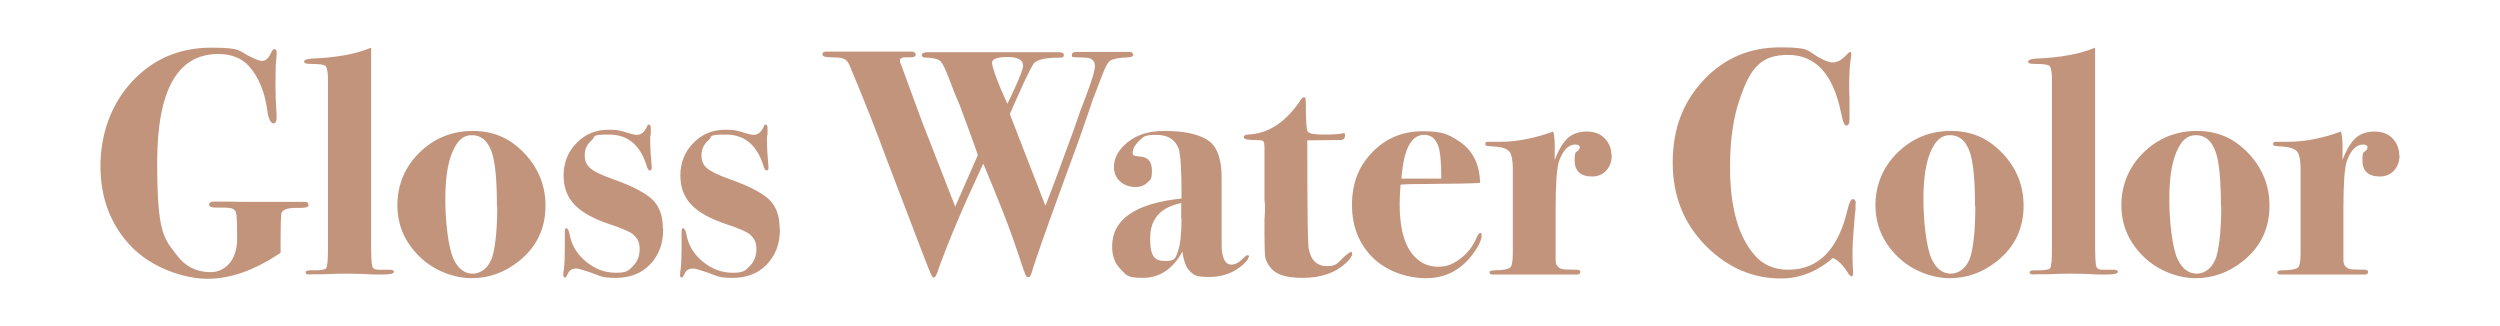 <?xml version="1.0" encoding="UTF-8"?>
<svg xmlns="http://www.w3.org/2000/svg" version="1.1" viewBox="0 0 828.6 108.1">
  <defs>
    <style>
      .cls-1 {
        fill: #c2947c;
      }
    </style>
  </defs>
  <!-- Generator: Adobe Illustrator 28.7.1, SVG Export Plug-In . SVG Version: 1.2.0 Build 142)  -->
  <g>
    <g id="_レイヤー_1" data-name="レイヤー_1">
      <g>
        <path class="cls-1" d="M102.3,68c0,.7-1.3,1-4,.9-3.2,0-4.9.6-5.1,2.1-.1.9-.2,3.6-.2,8.4v4.4c-8.5,5.7-16.5,8.6-24.2,8.6s-18.5-3.6-25.3-10.7c-6.8-7.1-10.2-16-10.2-26.6s3.5-20.6,10.5-28.1c7-7.5,15.7-11.2,26.2-11.2s8.8,1.1,13.4,3.2c1.7.8,2.9,1.2,3.5,1.2,1.1,0,2.1-.9,2.9-2.6.4-.9.7-1.3,1.2-1.3s.7.4.7,1.1-.1,1.6-.3,4.3c0,.9-.1,2.9-.1,6.1s.1,6.1.4,11.1c0,1.4-.4,2-1.1,2s-1.7-1.4-2-4.3c-.9-6.3-2.9-11.2-6.2-14.8-2.4-2.6-5.8-3.9-10.1-3.9-13.4,0-20.2,11.9-20.2,35.8s2.2,25.2,6.6,31c2.8,3.7,6.5,5.5,11.1,5.5s8.8-3.7,8.8-11.1-.2-8.7-.7-9.3c-.5-.7-1.7-1-3.6-1h-2.7c-1.5,0-2.3-.3-2.3-1s.6-1,1.8-1c2.5,0,5.6,0,9.4.1h20.4c.9,0,1.3.3,1.3.9Z"/>
        <path class="cls-1" d="M130.5,90.2c0,.5-1.3.8-4,.8s-2.6,0-6-.2c-1.7,0-3.4-.1-5-.1s-4.5,0-8.7.2h-3.2c-1.6.2-2.3,0-2.3-.6s.8-.8,2.5-.7c2.5,0,3.9-.2,4.3-.7.4-.6.6-2.7.6-6.4V26.2c0-2.4-.3-3.8-.8-4.3-.5-.5-2-.7-4.4-.7s-2.7-.3-2.7-.8.9-.9,2.8-1c7.9-.3,14.4-1.5,19.4-3.6v64c0,4.8.1,7.7.4,8.5.2.8,1.1,1.2,2.6,1.1h3.2c.9,0,1.4.3,1.4.8Z"/>
        <path class="cls-1" d="M180.8,68.2c0,7.6-3,13.8-9,18.5-4.7,3.7-9.9,5.5-15.5,5.5s-12.5-2.4-17.3-7.2c-4.9-4.8-7.3-10.5-7.3-17s2.4-12.6,7.3-17.4c4.9-4.8,10.8-7.2,17.7-7.2s12.3,2.4,17,7.3c4.7,4.9,7.1,10.7,7.1,17.5ZM164.7,68.3c0-8.8-.6-14.9-1.8-18.1-1.3-3.6-3.5-5.4-6.5-5.4s-4.9,1.9-6.5,5.7c-1.6,3.8-2.3,9-2.3,15.7s.9,15.9,2.8,19.8c1.5,3.1,3.6,4.7,6.3,4.7s5.5-2,6.6-6c1-3.8,1.5-9.2,1.5-16.4Z"/>
        <path class="cls-1" d="M219.8,76.1c0,4.8-1.5,8.6-4.4,11.6-2.9,3-6.7,4.4-11.3,4.4s-5-.6-8.1-1.7c-2.6-.9-4.2-1.4-5-1.4-1.3,0-2.2.5-2.7,1.5s-.7,1.5-1,1.5c-.4,0-.6-.3-.6-.8s0-1.1.2-2c.2-1.4.3-3.7.3-7.1v-5.3c0-.8.2-1.2.5-1.2s.7.5,1,1.6c.6,3.8,2.4,6.9,5.4,9.4,3,2.5,6.3,3.8,10,3.8s4.2-.7,5.7-2.2c1.5-1.5,2.2-3.4,2.2-5.7s-.7-3.4-2-4.7c-1-.9-3.7-2.1-8-3.5-5.3-1.8-9.2-3.9-11.6-6.5-2.4-2.5-3.6-5.7-3.6-9.7s1.4-7.8,4.3-10.7c2.8-2.9,6.3-4.4,10.5-4.4s4.3.5,8.1,1.5c.6.1,1,.2,1.3.2,1.6,0,2.7-1,3.5-2.9.1-.4.3-.5.5-.5.5,0,.7.4.7,1.3v2c-.2.3-.2.8-.2,1.5,0,2.9.2,5.9.5,9v.5c0,.6-.2.9-.6.9s-.6-.3-.9-1c-2.1-7.3-6.3-10.9-12.6-10.9s-4.3.6-5.8,1.9c-1.5,1.3-2.3,2.9-2.3,4.9s.6,3.3,1.9,4.4,3.8,2.3,7.5,3.6c6.5,2.3,10.8,4.6,13.1,6.8,2.3,2.3,3.4,5.4,3.4,9.5Z"/>
        <path class="cls-1" d="M258.5,76.1c0,4.8-1.5,8.6-4.4,11.6-2.9,3-6.7,4.4-11.3,4.4s-5-.6-8.1-1.7c-2.6-.9-4.2-1.4-5-1.4-1.3,0-2.2.5-2.7,1.5s-.7,1.5-1,1.5c-.4,0-.6-.3-.6-.8s0-1.1.2-2c.2-1.4.3-3.7.3-7.1v-5.3c0-.8.2-1.2.5-1.2s.7.5,1,1.6c.6,3.8,2.4,6.9,5.4,9.4,3,2.5,6.3,3.8,10,3.8s4.2-.7,5.7-2.2c1.5-1.5,2.2-3.4,2.2-5.7s-.7-3.4-2-4.7c-1-.9-3.7-2.1-8-3.5-5.3-1.8-9.2-3.9-11.6-6.5-2.4-2.5-3.6-5.7-3.6-9.7s1.4-7.8,4.3-10.7c2.8-2.9,6.3-4.4,10.5-4.4s4.3.5,8.1,1.5c.6.1,1,.2,1.3.2,1.6,0,2.7-1,3.5-2.9.1-.4.3-.5.5-.5.5,0,.7.4.7,1.3v2c-.2.3-.2.8-.2,1.5,0,2.9.2,5.9.5,9v.5c0,.6-.2.9-.6.9s-.6-.3-.9-1c-2.1-7.3-6.3-10.9-12.6-10.9s-4.3.6-5.8,1.9c-1.5,1.3-2.3,2.9-2.3,4.9s.6,3.3,1.9,4.4,3.8,2.3,7.5,3.6c6.5,2.3,10.8,4.6,13.1,6.8,2.3,2.3,3.4,5.4,3.4,9.5Z"/>
        <path class="cls-1" d="M375.7,18c0,.6-.5.9-1.6,1-3.2.1-5.2.5-6.1,1.1s-1.8,2.4-2.9,5.4c-.6,1.6-1.6,4.1-2.9,7.5-.9,2.8-2.4,7-4.4,12.8-1,2.7-2.5,6.8-4.5,12.3l-5.3,14.6c-3.7,10.3-5.7,16.3-6.1,17.8-.3.9-.6,1.4-1,1.4s-.8-.3-1.1-1-1.1-3.1-2.5-7.3c-1.8-5.5-4.4-12.4-7.8-20.7l-3.6-8.7c-7.1,15.2-12.2,27.3-15.3,36.3-.4,1-.7,1.5-1.2,1.5s-1.2-1.9-2.7-5.7l-13-34c-3.1-8.5-7.1-18.7-12.1-30.6-.5-1.3-1.3-2.1-2.5-2.4-.6-.2-1.9-.3-3.7-.3s-2.8-.3-2.8-1,.5-.9,1.5-.9c0,0,1.1,0,3.5,0h24.5c.9,0,1.4.4,1.4,1.1s-1.1.9-3.4.8c-1.2,0-1.8.3-1.8,1s0,.6.2,1c1.6,4.3,3.9,10.7,7.1,19.3l11,28.2,7.5-17.1c-1-3.1-3.1-8.7-6.1-16.8-.6-1.3-1.4-3.2-2.4-5.8-.2-.6-.6-1.6-1.1-2.9-1.2-3.2-2.2-5.2-3-5.8s-2.4-1-4.9-1c-.7,0-1.1-.4-1.1-.9s.7-.9,2-.9c-.2,0,.2,0,1.1,0h42c1.4,0,2,.2,2,1s-.5.8-1.6.8c-5,0-8,.8-8.7,2.5-1.2,1.9-3.7,7.3-7.6,16.2,2.5,6.4,6.4,16.5,11.8,30.4,1.1-2.9,2.4-6.1,3.7-9.7,1.1-3,3-8.1,5.6-15.2,1.6-4.8,3-8.6,4.2-11.6,1.9-5,2.9-8.3,2.9-9.8s-.7-2.3-2.1-2.7c-.5-.1-1.8-.2-3.8-.2s-1.7-.3-1.7-.9.5-.9,1.6-.9h8.4c3.6,0,6.4,0,8.2,0h.9c.7,0,1.1.3,1.1.9ZM339.1,21.8c0-1.9-1.7-2.9-5.1-2.9s-5.2.6-5.2,1.9,1.7,6.3,5.1,13.6c3.5-7.2,5.2-11.4,5.2-12.6Z"/>
        <path class="cls-1" d="M413.8,85.2c0,.6-.6,1.4-1.7,2.4-3.1,2.8-6.8,4.2-11.3,4.2s-5-.6-6.3-1.8c-1.3-1.2-2.2-3.4-2.6-6.6-3.2,5.8-7.6,8.7-13.1,8.7s-5.5-1-7.4-2.9c-1.9-1.9-2.8-4.4-2.8-7.5,0-9,7.7-14.3,23-15.9v-2.2c0-7.1-.3-11.5-.7-13.1v-.5c-1.1-3.6-3.6-5.3-7.7-5.3s-4.2.7-5.7,2c-1.4,1.4-2.1,2.7-2.1,3.9s.9,1.1,2.6,1.3c2.6.2,3.8,1.8,3.8,4.7s-.5,2.9-1.5,3.9c-1,1-2.4,1.5-4,1.5s-3.8-.6-5.1-1.9c-1.3-1.2-2-2.8-2-4.7,0-3.1,1.5-5.8,4.6-8.3,3.1-2.5,7.1-3.7,12.1-3.7,7.4,0,12.5,1.3,15.5,3.9,2.3,2.2,3.5,6,3.5,11.5v18.2c0,3.6,0,5.6.1,6.2.4,3,1.4,4.5,3.1,4.5s2.7-.9,4.5-2.6c.4-.4.6-.5.9-.5.4,0,.5.2.5.5ZM391.5,72.5v-5.2c-6.9,1.4-10.3,5.3-10.3,11.7s1.7,7.5,5.1,7.5,3.3-1.1,4.1-3.2c.8-2.1,1.2-5.7,1.2-10.8Z"/>
        <path class="cls-1" d="M448.2,84c0,.8-.7,1.8-2,3.1-3.5,3.3-8.3,5-14.5,5s-9.4-1.4-11.2-4.2c-.7-1.1-1.1-2.1-1.2-3-.1-.9-.2-3.3-.2-7.1v-5.1c.1-1.3.2-2.8.2-4.3l-.2-2.2v-17.3c0-1.3-.2-2-.5-2.2-.4-.2-1.4-.3-3.2-.3s-3.2-.3-3.2-.9.4-.7,1.2-.9c6.7-.2,12.4-3.8,17.3-10.9.6-1,1.1-1.5,1.5-1.5s.6.5.6,1.5c0,6.1.2,9.5.7,10,.6.6,2.3.9,5.2.9s5.1-.1,6.3-.4c.1,0,.3-.1.4-.1.3,0,.4.2.4.7,0,1-.5,1.6-1.4,1.6-2.9,0-6.1.1-9.6.1h-1.5v2.2c0,19,.1,30.1.4,33.3.6,4.1,2.7,6.2,6.1,6.2s3.5-1.1,5.8-3.2c1.2-1,1.9-1.5,2.2-1.5s.3.2.3.5Z"/>
        <path class="cls-1" d="M491.1,77.8c0,1.6-.9,3.6-2.8,6.2-4,5.5-9.2,8.2-15.6,8.2s-13.1-2.3-17.7-6.8c-4.6-4.6-6.9-10.4-6.9-17.5s2.2-12.8,6.7-17.4c4.5-4.7,10.1-7,16.7-7s8.4,1,11.6,3c3.6,2.2,5.9,5.4,6.9,9.5.3,1.3.5,2.8.6,4.6-1.6.2-8.2.3-19.7.4-1.8,0-4,0-6.7.2-.2,2.6-.3,4.7-.3,6.5,0,8.3,1.7,14.2,5.2,17.6,2.1,2.1,4.6,3.1,7.6,3.1s4.9-.9,7.2-2.6c2.3-1.7,4.1-3.9,5.3-6.6.6-1.3,1-2,1.4-2s.4.2.4.6ZM477.7,59.2c0-5.4-.3-9.2-1.2-11.3-.9-2.1-2.3-3.2-4.5-3.2-4.3,0-6.8,4.8-7.5,14.5h13.1Z"/>
        <path class="cls-1" d="M534.2,51.4c0,2.1-.6,3.8-1.8,5.1-1.2,1.3-2.8,2-4.7,2-3.8,0-5.8-1.8-5.8-5.3s.5-2.4,1.4-3.6c.2-.3.3-.5.3-.7,0-.6-.5-1-1.4-1-2.4,0-4.2,1.9-5.5,5.6-.7,2.1-1.1,7.3-1.1,15.6v17.1c0,1.9,1,2.9,2.9,3.1,1.1,0,2.5.1,4.1.1.8,0,1.2.3,1.2.7s-.3.9-1,.9h-11.4c.3,0-1.3,0-4.8,0h-11.7c-.8,0-1.2-.2-1.2-.7s.5-.7,1.5-.7c2.9,0,4.7-.4,5.3-.9.6-.5.9-2.1.9-4.7v-28.7c-.1-2.4-.4-4.1-1.1-5-.7-.9-2.2-1.5-4.5-1.7-1.9-.1-2.9-.2-3.1-.3-.3,0-.4-.3-.4-.7s.3-.6.9-.6h3.9c5.5,0,11.4-1.1,17.7-3.4.4,1.4.5,3.1.5,4.9v4.5c1.3-3.4,2.8-5.9,4.4-7.3,1.6-1.4,3.7-2.1,6.2-2.1s4.4.7,5.9,2.2c1.5,1.5,2.3,3.4,2.3,5.7Z"/>
        <path class="cls-1" d="M615,67.5v1.8c-.1.4-.3,2.6-.6,6.7-.3,3.1-.4,5.5-.4,7.3s0,3.9.1,5.3c0,.5.1,1.1.1,1.8s-.2,1.2-.5,1.2-.7-.4-1.2-1.1c-1.6-2.6-3.2-4.2-5-5-5.3,4.6-11.1,6.8-17.2,6.8-9.3,0-17.5-3.5-24.6-10.5-7.5-7.4-11.3-16.7-11.3-27.9s3.4-20,10.2-27.3c6.8-7.3,15.3-10.9,25.4-10.9s8.9,1.1,12.6,3.2c2.1,1.2,3.7,1.8,4.7,1.8,1.5,0,2.9-.7,4.2-2,.9-1,1.5-1.5,1.7-1.5s.4.3.4.7,0,.5-.1,1c-.4,2.4-.6,5.4-.6,9s0,1.8.1,4.4v7.4c0,1.3-.4,1.9-1.1,1.9s-1.1-1.4-1.7-4.2c-2.6-12.8-8.4-19.2-17.6-19.2s-12.5,4.7-15.8,14.1c-2.3,6.4-3.4,14.1-3.4,23,0,13.3,2.7,23,8.1,29.2,2.8,3.3,6.6,4.9,11.2,4.9,10,0,16.6-6.7,19.7-20.1.5-2.2,1.1-3.3,1.7-3.3s1,.5,1,1.4Z"/>
        <path class="cls-1" d="M670.7,68.2c0,7.6-3,13.8-9,18.5-4.7,3.7-9.9,5.5-15.5,5.5s-12.5-2.4-17.3-7.2c-4.9-4.8-7.3-10.5-7.3-17s2.4-12.6,7.3-17.4c4.9-4.8,10.8-7.2,17.7-7.2s12.3,2.4,17,7.3c4.7,4.9,7.1,10.7,7.1,17.5ZM654.6,68.3c0-8.8-.6-14.9-1.8-18.1-1.3-3.6-3.5-5.4-6.5-5.4s-4.9,1.9-6.5,5.7c-1.6,3.8-2.3,9-2.3,15.7s.9,15.9,2.8,19.8c1.5,3.1,3.6,4.7,6.3,4.7s5.5-2,6.6-6c1-3.8,1.5-9.2,1.5-16.4Z"/>
        <path class="cls-1" d="M701.9,90.2c0,.5-1.3.8-4,.8s-2.6,0-6-.2c-1.7,0-3.4-.1-5-.1s-4.5,0-8.7.2h-3.2c-1.6.2-2.3,0-2.3-.6s.8-.8,2.5-.7c2.5,0,3.9-.2,4.3-.7.4-.6.6-2.7.6-6.4V26.2c0-2.4-.3-3.8-.8-4.3-.5-.5-2-.7-4.4-.7s-2.7-.3-2.7-.8.9-.9,2.8-1c7.9-.3,14.4-1.5,19.4-3.6v64c0,4.8.1,7.7.4,8.5.2.8,1.1,1.2,2.6,1.1h3.2c.9,0,1.4.3,1.4.8Z"/>
        <path class="cls-1" d="M752.2,68.2c0,7.6-3,13.8-9,18.5-4.7,3.7-9.9,5.5-15.5,5.5s-12.5-2.4-17.3-7.2c-4.9-4.8-7.3-10.5-7.3-17s2.4-12.6,7.3-17.4c4.9-4.8,10.8-7.2,17.7-7.2s12.3,2.4,17,7.3c4.7,4.9,7.1,10.7,7.1,17.5ZM736.1,68.3c0-8.8-.6-14.9-1.8-18.1-1.3-3.6-3.5-5.4-6.5-5.4s-4.9,1.9-6.5,5.7c-1.6,3.8-2.3,9-2.3,15.7s.9,15.9,2.8,19.8c1.5,3.1,3.6,4.7,6.3,4.7s5.5-2,6.6-6c1-3.8,1.5-9.2,1.5-16.4Z"/>
        <path class="cls-1" d="M795.3,51.4c0,2.1-.6,3.8-1.8,5.1-1.2,1.3-2.8,2-4.7,2-3.8,0-5.8-1.8-5.8-5.3s.5-2.4,1.4-3.6c.2-.3.3-.5.3-.7,0-.6-.5-1-1.4-1-2.4,0-4.2,1.9-5.5,5.6-.7,2.1-1.1,7.3-1.1,15.6v17.1c0,1.9,1,2.9,2.9,3.1,1.1,0,2.5.1,4.1.1.8,0,1.2.3,1.2.7s-.3.9-1,.9h-11.4c.3,0-1.3,0-4.8,0h-11.7c-.8,0-1.2-.2-1.2-.7s.5-.7,1.5-.7c2.9,0,4.7-.4,5.3-.9.6-.5.9-2.1.9-4.7v-28.7c-.1-2.4-.4-4.1-1.1-5-.7-.9-2.2-1.5-4.5-1.7-1.9-.1-2.9-.2-3.1-.3-.3,0-.4-.3-.4-.7s.3-.6.9-.6h3.9c5.5,0,11.4-1.1,17.7-3.4.4,1.4.5,3.1.5,4.9v4.5c1.3-3.4,2.8-5.9,4.4-7.3,1.6-1.4,3.7-2.1,6.2-2.1s4.4.7,5.9,2.2c1.5,1.5,2.3,3.4,2.3,5.7Z"/>
      </g>
    </g>
  </g>
</svg>